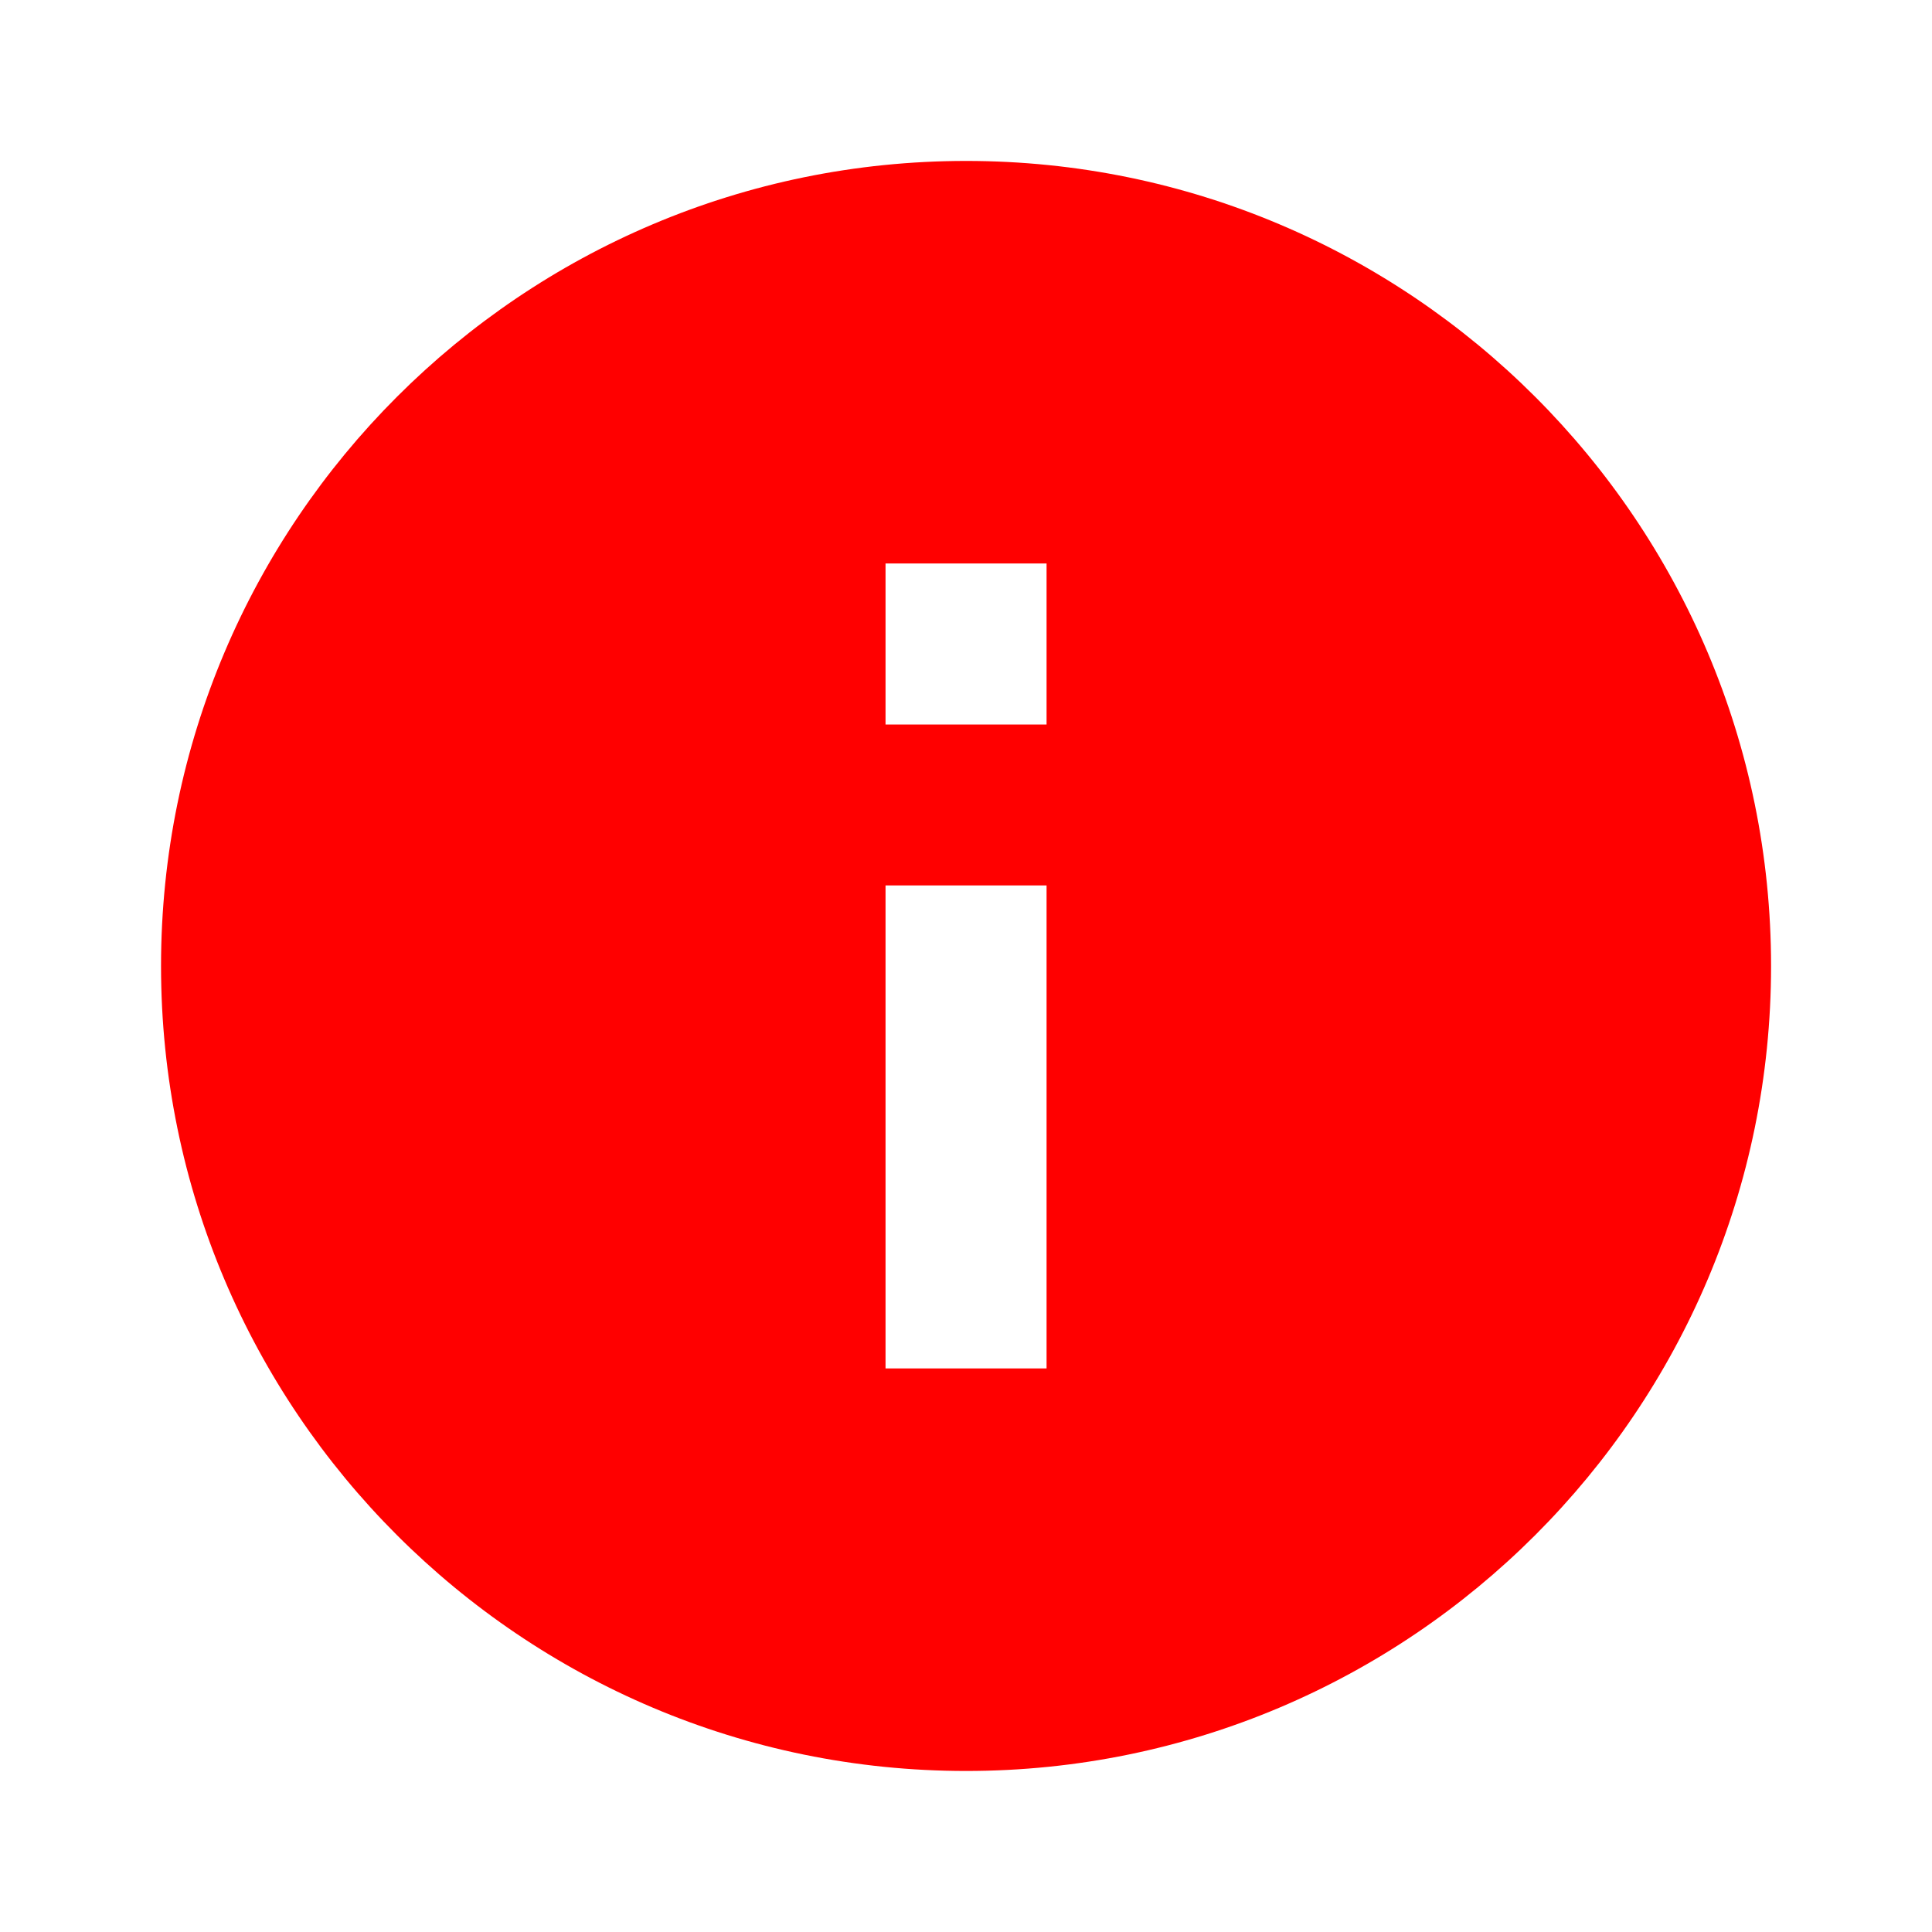 <?xml version="1.0" encoding="UTF-8"?> <svg xmlns="http://www.w3.org/2000/svg" width="20" height="20" viewBox="0 0 20 20" fill="none"> <path fill-rule="evenodd" clip-rule="evenodd" d="M10.001 18.333C14.601 18.333 18.334 14.6 18.334 10C18.334 5.4 14.601 1.666 10.001 1.666C5.401 1.666 1.667 5.4 1.667 10C1.667 14.6 5.401 18.333 10.001 18.333ZM10.834 5.833L10.834 7.5L9.167 7.5L9.167 5.833L10.834 5.833ZM10.834 14.166L10.834 9.166L9.167 9.166L9.167 14.166L10.834 14.166Z" fill="#FF0000"></path> </svg> 